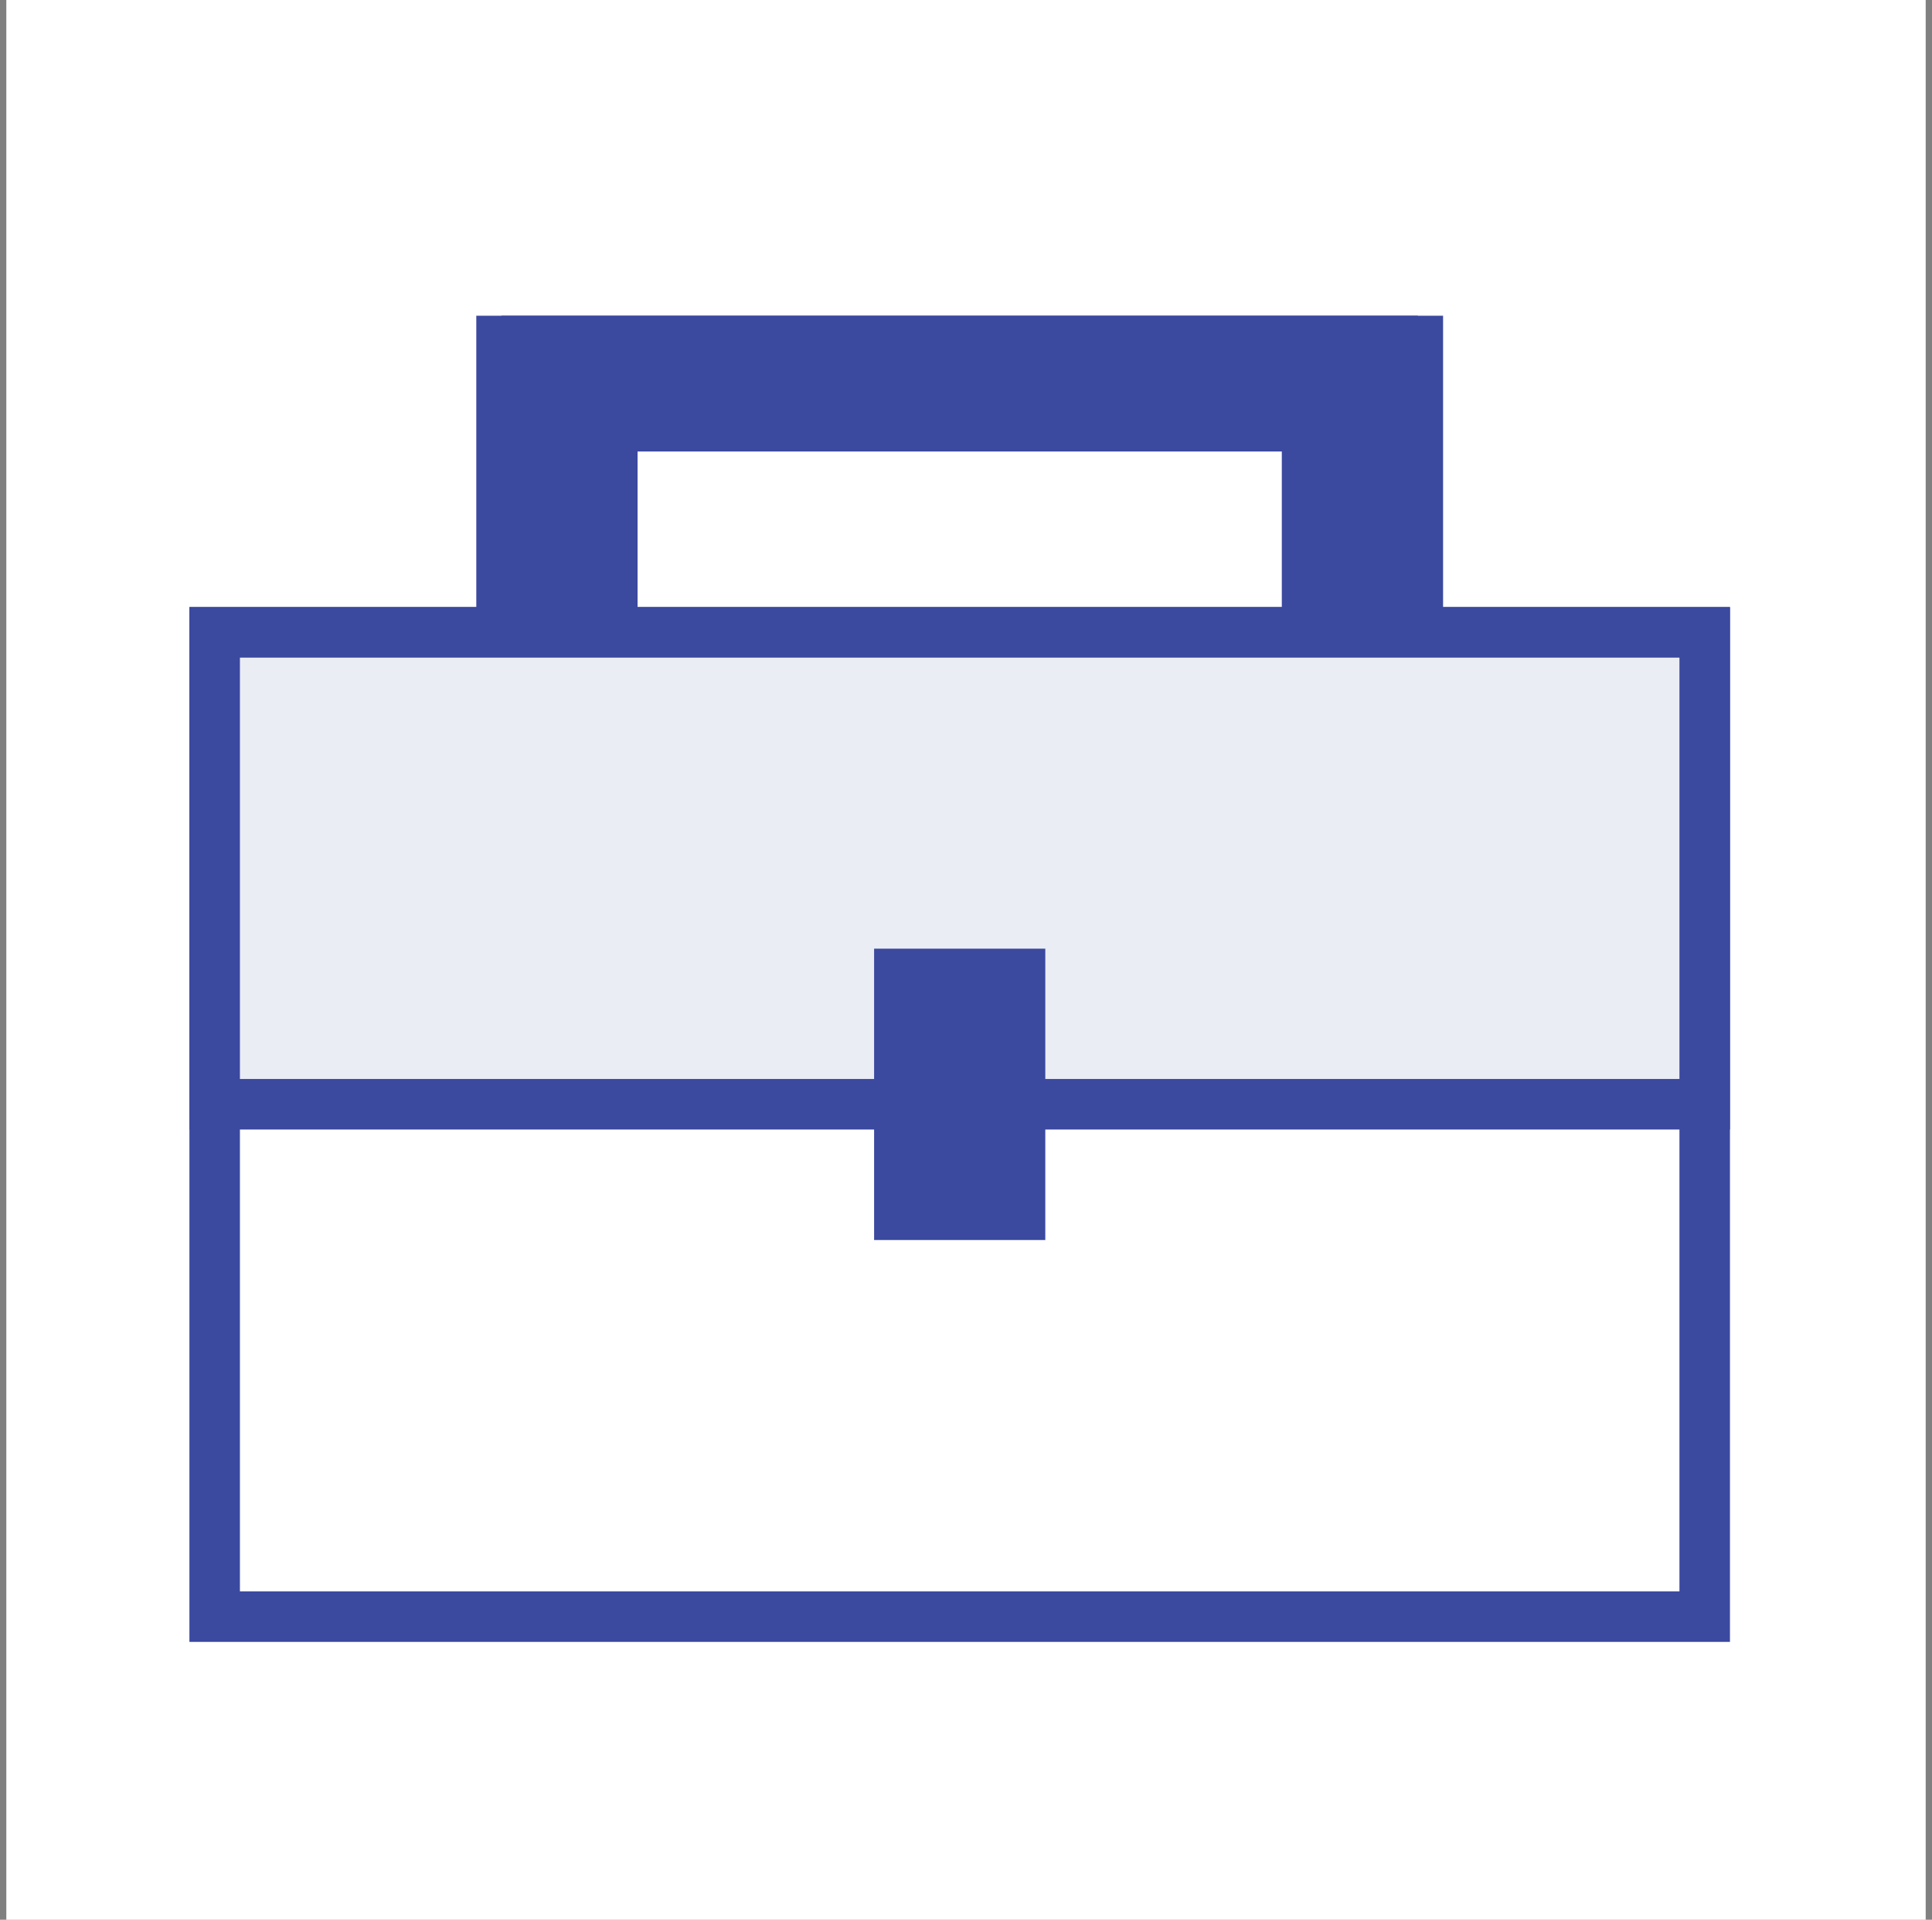 <svg width="153" height="152" viewBox="0 0 153 152" fill="none" xmlns="http://www.w3.org/2000/svg">
<rect x="0" y="0" width="153" height="152" fill="#808080" stroke="none"/>
<g clip-path="url(#clip0_354_17306)">
<g clip-path="url(#clip1_354_17306)">
<rect x="0.5" width="152" height="152" fill="white"/>
<g clip-path="url(#clip2_354_17306)">
<rect x="17" y="50.068" width="118" height="77.932" stroke="#3B499F" stroke-width="4"/>
<rect x="17" y="50.068" width="118" height="37.364" fill="#EBEDF5" stroke="#3B499F" stroke-width="4"/>
<rect x="71.723" y="77.614" width="8.556" height="18.068" fill="#3B499F" stroke="#3B499F" stroke-width="5"/>
<path fill-rule="evenodd" clip-rule="evenodd" d="M112.281 25H39.719V49.659L48.49 49.659V33.75H103.51V49.659L112.281 49.659V25Z" fill="#3B499F"/>
<path d="M39.719 25V23H37.719V25H39.719ZM112.281 25H114.281V23H112.281V25ZM39.719 49.659H37.719V51.659H39.719L39.719 49.659ZM48.49 49.659V51.659H50.49V49.659H48.49ZM48.49 33.75V31.75H46.49V33.75H48.49ZM103.51 33.75H105.51V31.75H103.51V33.75ZM103.51 49.659H101.51V51.659H103.51V49.659ZM112.281 49.659V51.659H114.281V49.659H112.281ZM39.719 27H112.281V23H39.719V27ZM41.719 49.659V25H37.719V49.659H41.719ZM48.49 47.659L39.719 47.659L39.719 51.659L48.49 51.659V47.659ZM50.49 49.659V33.75H46.49V49.659H50.49ZM48.49 35.75H103.51V31.75H48.49V35.75ZM101.51 33.75V49.659H105.51V33.75H101.51ZM112.281 47.659L103.51 47.659V51.659L112.281 51.659V47.659ZM110.281 25V49.659H114.281V25H110.281Z" fill="#3B499F"/>
</g>
</g>
</g>
<defs>
<clipPath id="clip0_354_17306">
<rect width="152" height="152" fill="white" transform="translate(0.5)"/>
</clipPath>
<clipPath id="clip1_354_17306">
<rect width="152" height="152" fill="white" transform="translate(0.5)"/>
</clipPath>
<clipPath id="clip2_354_17306">
<rect width="122" height="105" fill="white" transform="translate(15 25)"/>
</clipPath>
</defs>
</svg>
